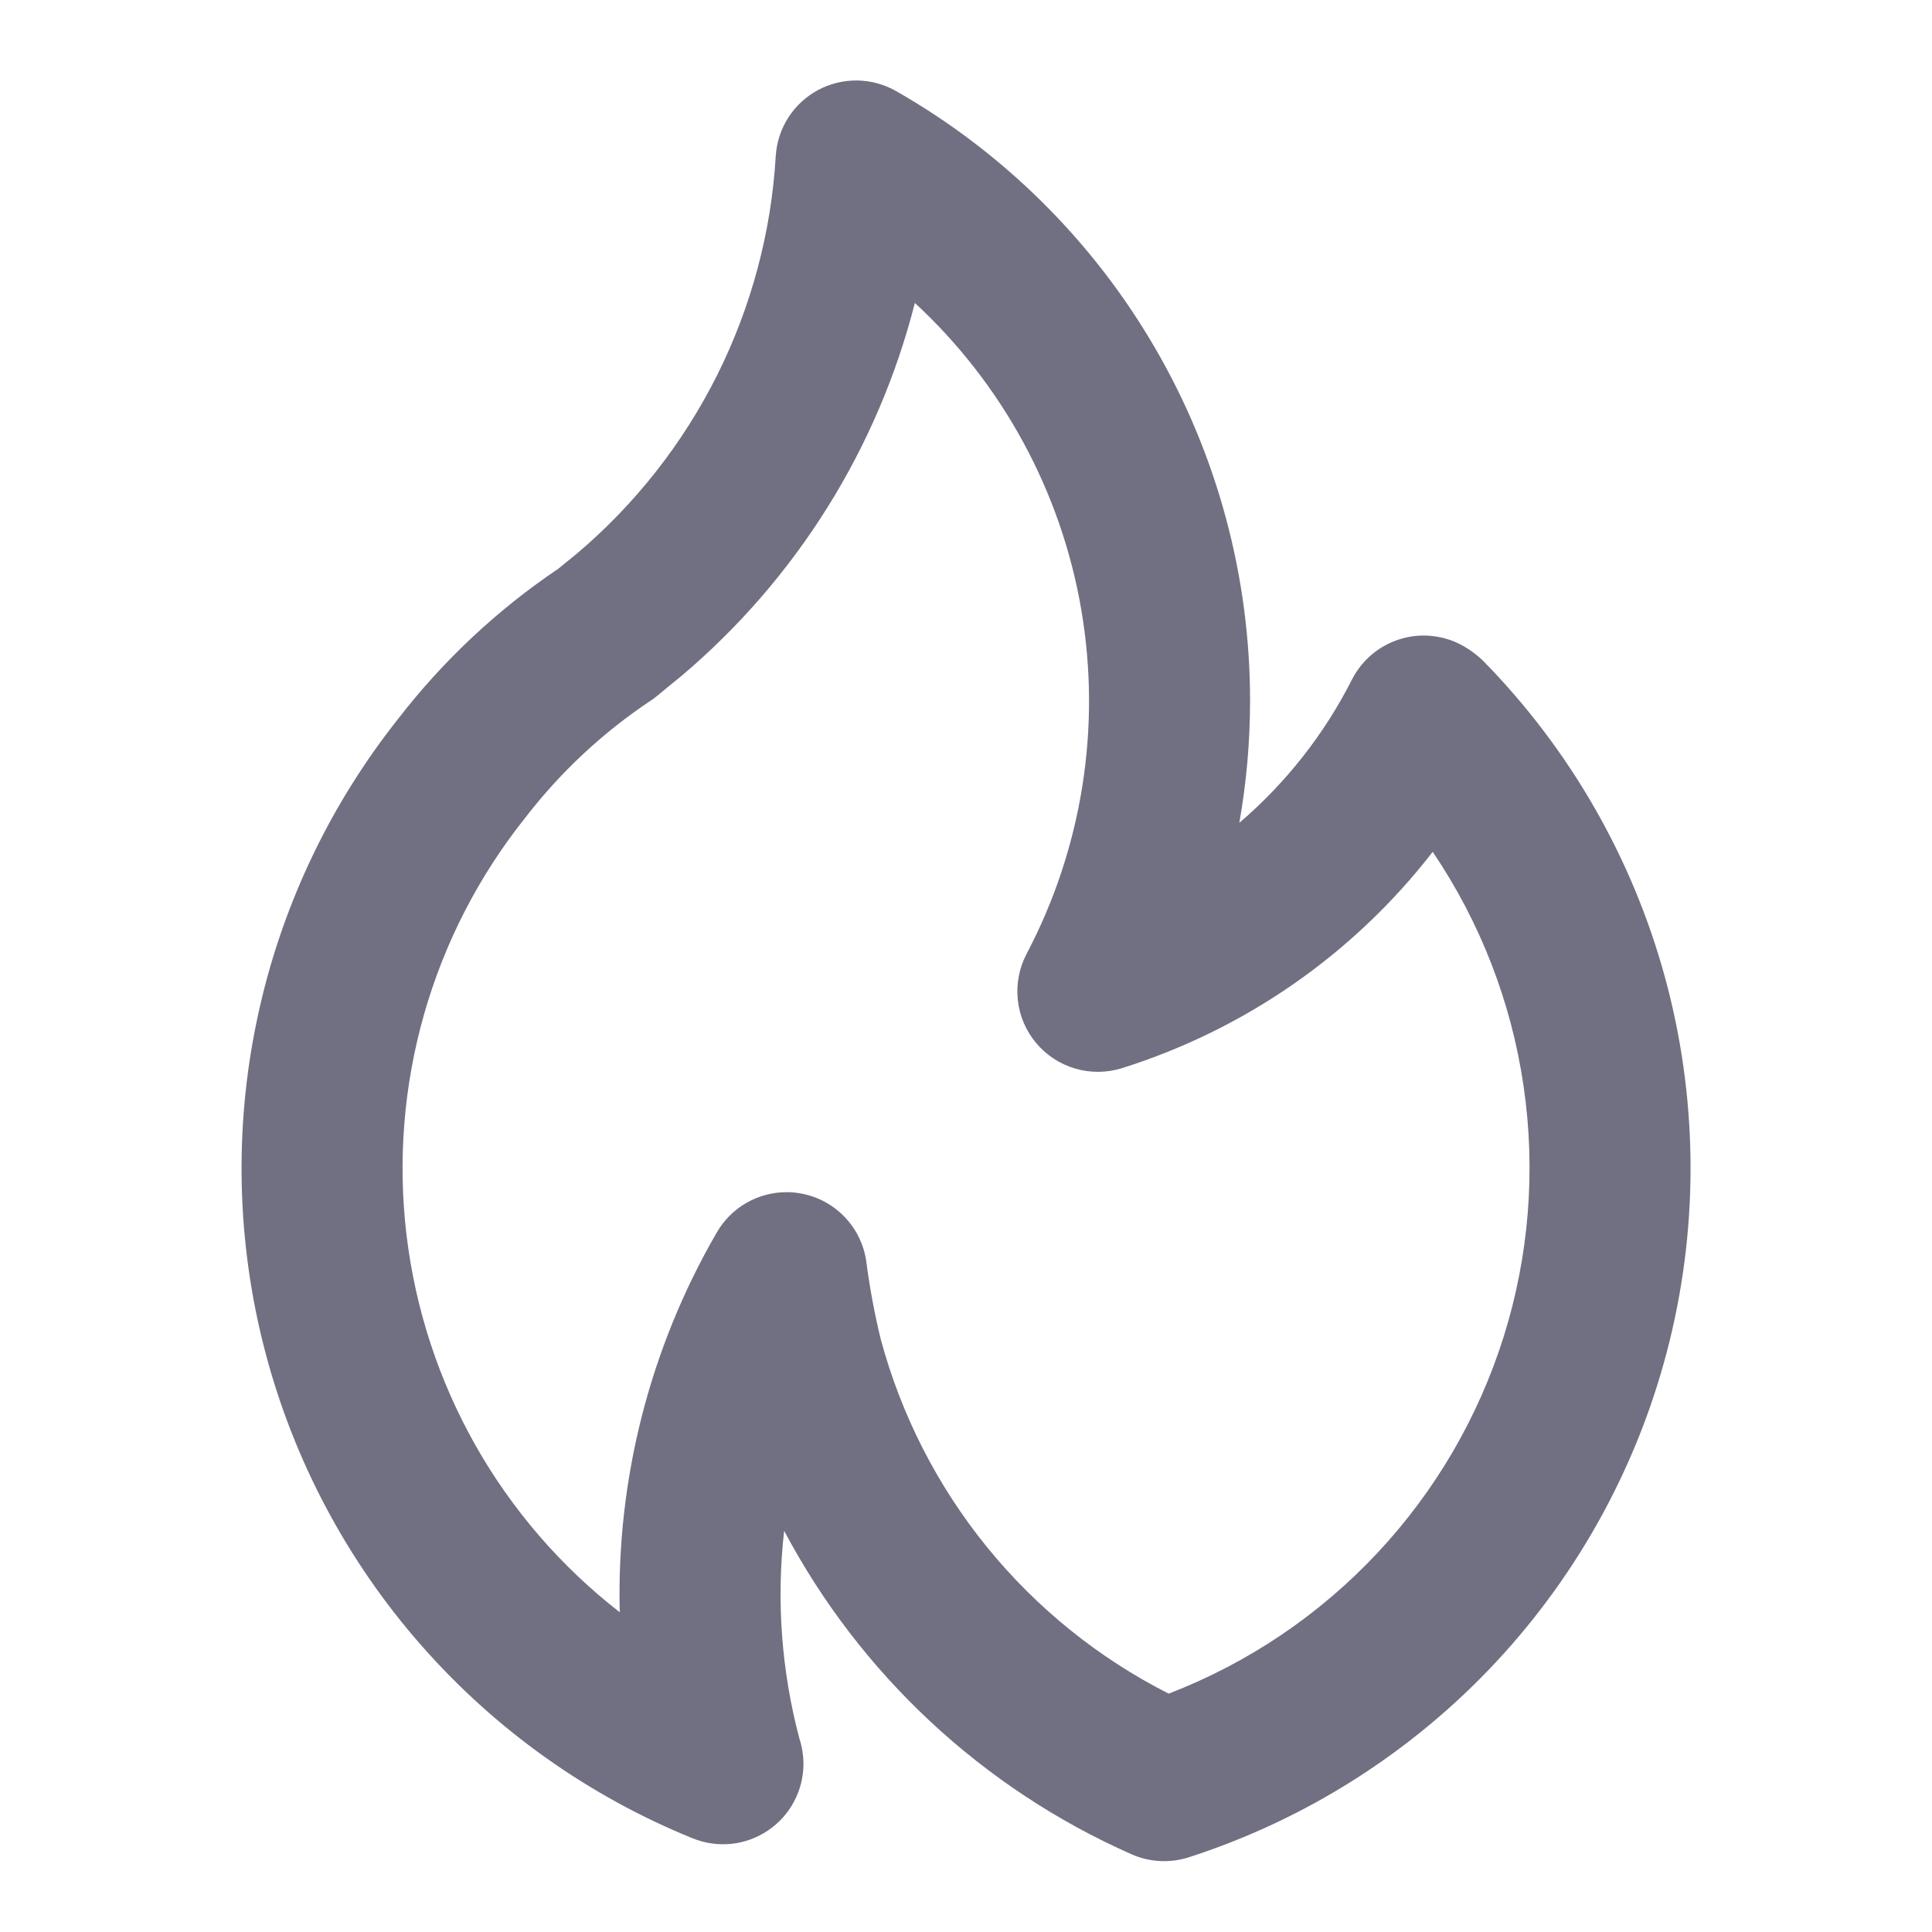 <svg width="32" height="32" viewBox="0 0 32 32" fill="none" xmlns="http://www.w3.org/2000/svg">
<path d="M11.291 11.193L11.288 11.195L11.286 11.198L11.291 11.193ZM24.564 10.944C24.471 10.854 24.368 10.776 24.257 10.711C24.1 10.618 23.925 10.559 23.744 10.537C23.564 10.514 23.38 10.529 23.205 10.581C23.03 10.632 22.868 10.719 22.728 10.835C22.588 10.952 22.473 11.096 22.391 11.259C21.932 12.164 21.298 12.969 20.527 13.629C20.645 12.964 20.704 12.291 20.705 11.616C20.707 9.563 20.166 7.545 19.135 5.77C18.104 3.994 16.622 2.523 14.838 1.506C14.641 1.395 14.419 1.335 14.194 1.333C13.968 1.331 13.745 1.386 13.546 1.493C13.347 1.601 13.179 1.757 13.057 1.947C12.935 2.137 12.864 2.355 12.849 2.581C12.775 3.845 12.444 5.081 11.878 6.214C11.311 7.346 10.521 8.352 9.554 9.17L9.247 9.42C8.236 10.101 7.342 10.939 6.597 11.903C5.44 13.361 4.639 15.068 4.257 16.889C3.874 18.71 3.921 20.595 4.394 22.395C4.867 24.195 5.753 25.86 6.982 27.257C8.21 28.655 9.747 29.747 11.471 30.448C11.674 30.53 11.893 30.562 12.111 30.54C12.328 30.518 12.537 30.442 12.718 30.32C12.9 30.198 13.049 30.034 13.151 29.84C13.254 29.648 13.308 29.432 13.308 29.213C13.307 29.072 13.284 28.931 13.241 28.797C12.943 27.675 12.857 26.508 12.988 25.355C14.25 27.735 16.275 29.621 18.738 30.711C19.039 30.845 19.379 30.863 19.692 30.762C21.638 30.134 23.391 29.018 24.785 27.522C26.178 26.025 27.166 24.197 27.654 22.211C28.142 20.226 28.115 18.148 27.574 16.176C27.033 14.204 25.997 12.403 24.564 10.944ZM19.357 28.052C18.195 27.463 17.17 26.636 16.348 25.625C15.526 24.613 14.927 23.44 14.588 22.182C14.485 21.759 14.405 21.329 14.349 20.897C14.311 20.622 14.187 20.365 13.996 20.163C13.805 19.961 13.556 19.824 13.283 19.771C13.199 19.754 13.113 19.746 13.028 19.746C12.793 19.746 12.563 19.808 12.36 19.925C12.157 20.042 11.989 20.211 11.872 20.414C10.766 22.322 10.209 24.499 10.265 26.704C9.292 25.948 8.478 25.006 7.872 23.933C7.266 22.86 6.879 21.677 6.733 20.453C6.587 19.229 6.686 17.988 7.023 16.803C7.36 15.617 7.929 14.511 8.698 13.547C9.281 12.789 9.984 12.133 10.78 11.603C10.815 11.581 10.848 11.556 10.879 11.53C10.879 11.53 11.275 11.203 11.288 11.195C13.188 9.588 14.539 7.429 15.153 5.018C16.606 6.361 17.575 8.146 17.909 10.096C18.243 12.046 17.924 14.052 17.002 15.802C16.88 16.036 16.83 16.3 16.858 16.562C16.886 16.824 16.991 17.072 17.16 17.274C17.329 17.476 17.554 17.624 17.806 17.698C18.059 17.773 18.328 17.771 18.58 17.693C20.622 17.052 22.419 15.802 23.73 14.109C24.517 15.272 25.032 16.598 25.235 17.988C25.439 19.378 25.327 20.795 24.907 22.135C24.486 23.476 23.769 24.704 22.808 25.728C21.847 26.753 20.668 27.547 19.357 28.052L19.357 28.052Z" fill="#717082"/>
</svg>
